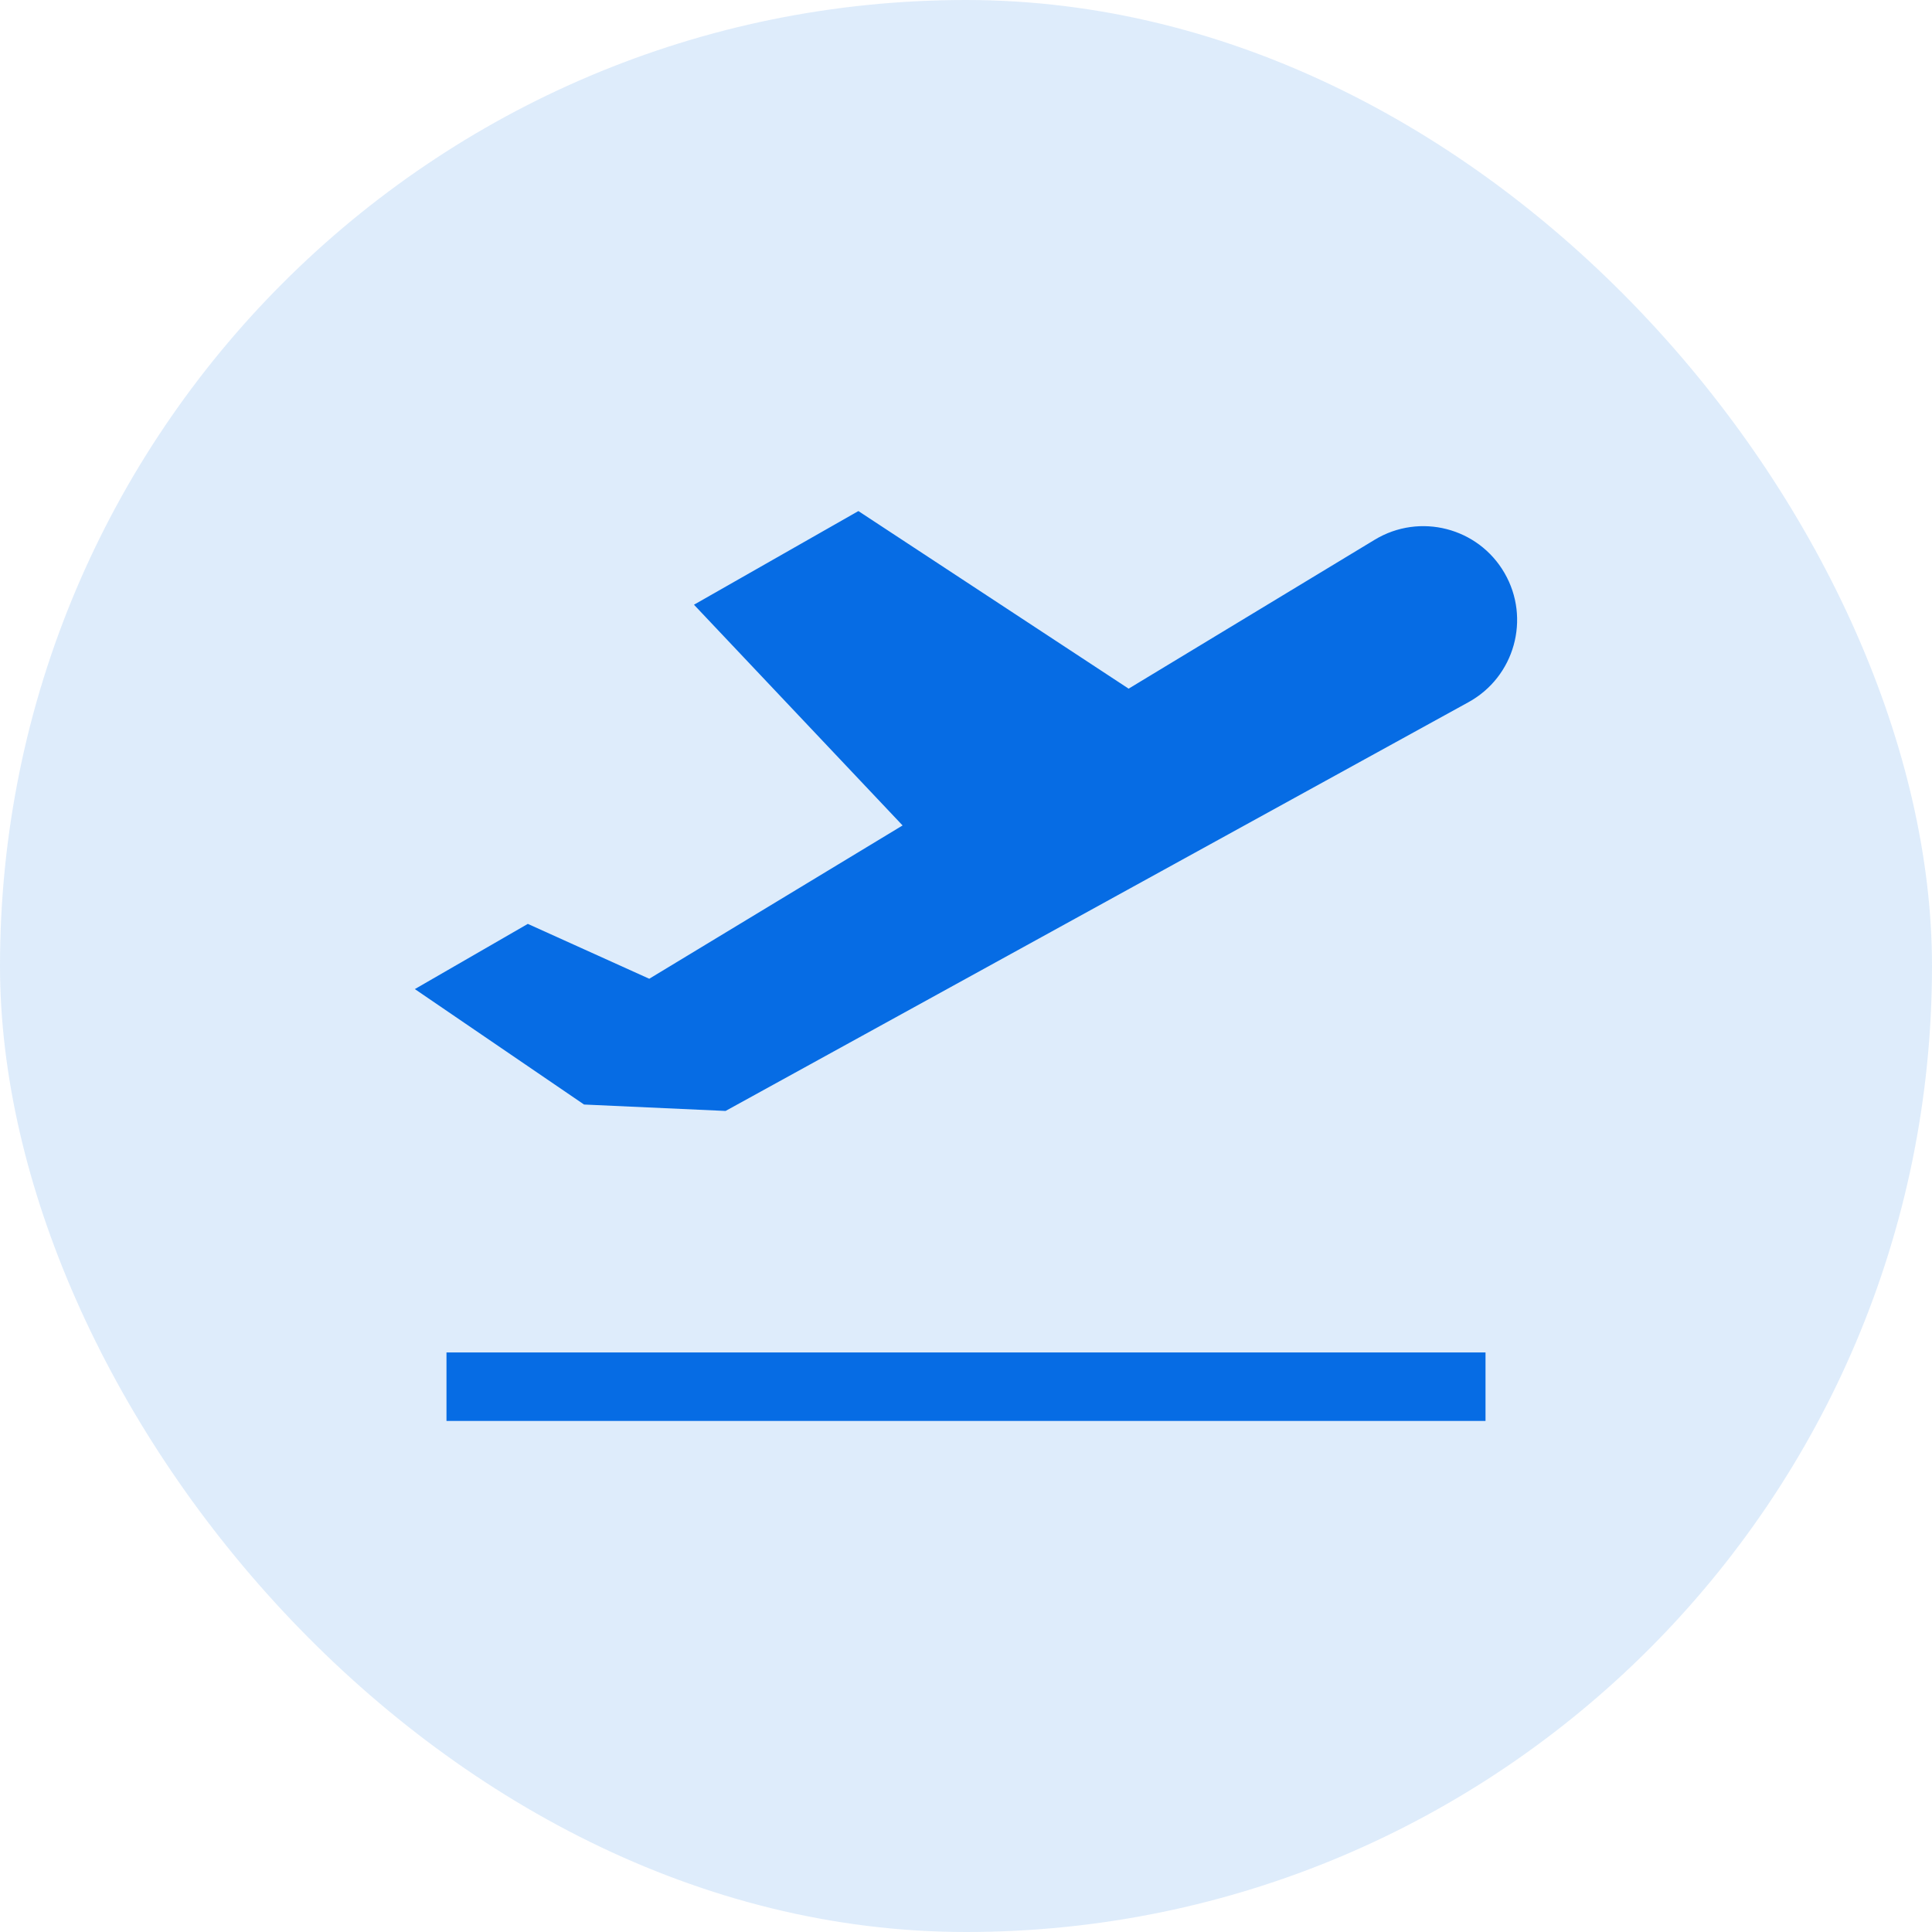 <svg width="40" height="40" viewBox="0 0 40 40" fill="none" xmlns="http://www.w3.org/2000/svg">
<rect width="40" height="40" rx="20" fill="#066CE4" fill-opacity="0.13"/>
<path d="M31.15 11.865C30.606 10.922 29.394 10.611 28.463 11.174L23.367 14.258L17.772 10.581L14.368 12.52L18.687 17.09L13.442 20.264L10.928 19.128L8.589 20.478L12.092 22.868L15.022 23.001L30.405 14.537C31.358 14.012 31.694 12.807 31.15 11.865Z" fill="#066CE4"/>
<path d="M30.756 28.001H9.244V29.419H30.756V28.001Z" fill="#066CE4"/>
</svg>
